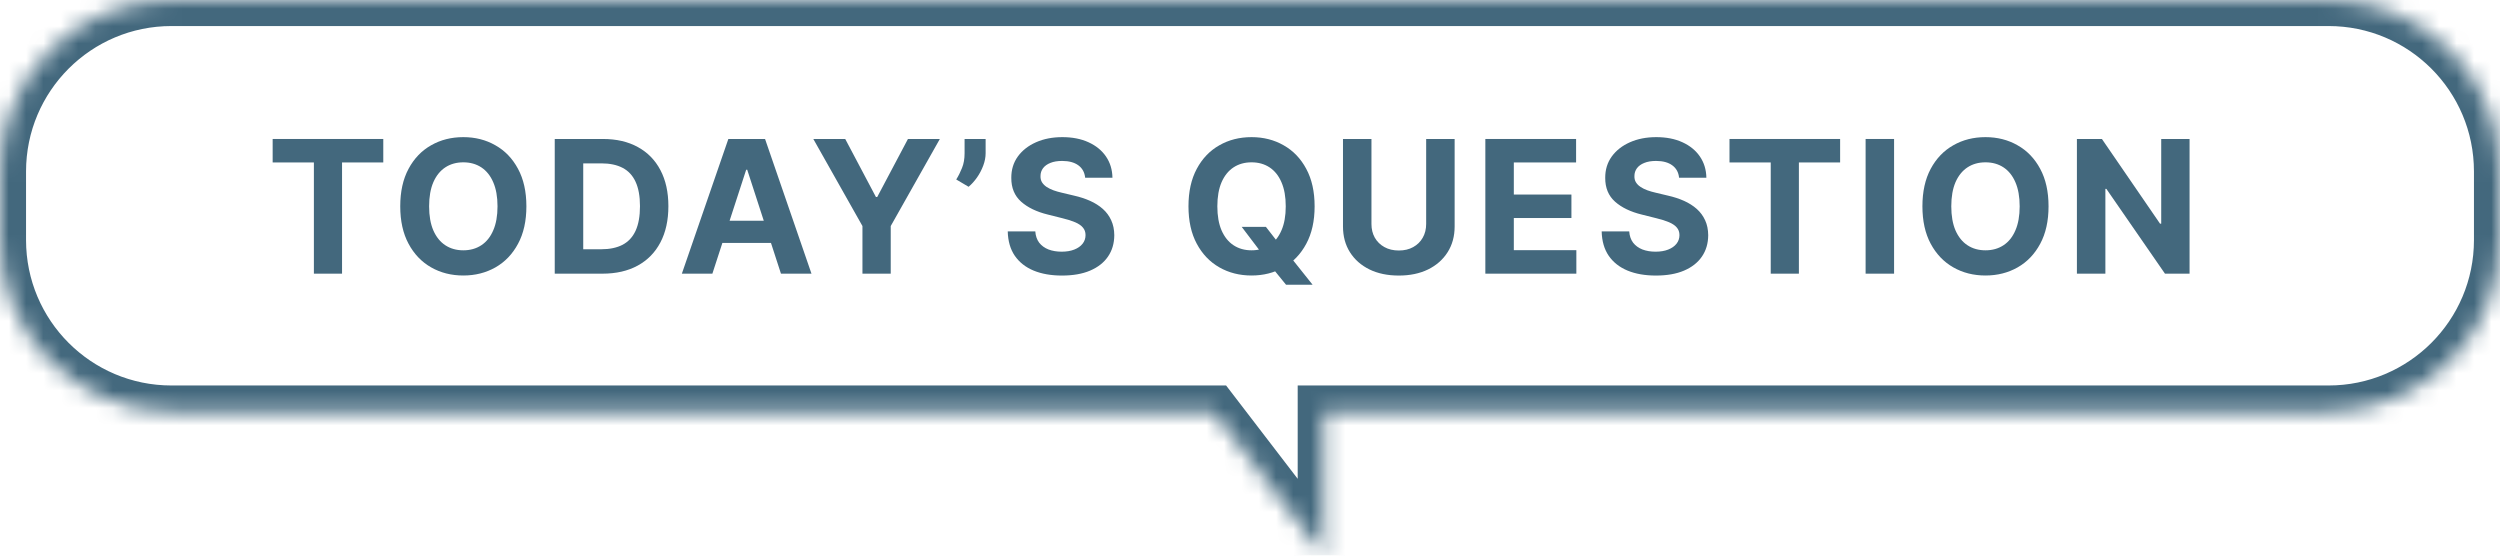 <svg width="144" height="32" viewBox="0 0 144 32" xmlns="http://www.w3.org/2000/svg">
    <mask id="path-1-inside-1_924_17376" fill="white">
        <path fill-rule="evenodd" clip-rule="evenodd" d="M9.876 0C4.421 0 3.05176e-05 4.421 3.05176e-05 9.876V13.828C3.05176e-05 19.282 4.421 23.704 9.876 23.704H69.883L76.247 32V23.704H134.124C139.579 23.704 144 19.282 144 13.828V9.876C144 4.421 139.579 0 134.124 0H9.876Z"></path>
    </mask>
    <path d="M69.883 23.704L71.074 22.791L70.623 22.204H69.883V23.704ZM76.247 32L75.057 32.913L77.747 36.42V32H76.247ZM76.247 23.704V22.204H74.747V23.704H76.247ZM1.5 9.876C1.5 5.25 5.25 1.5 9.876 1.5V-1.5C3.593 -1.5 -1.5 3.593 -1.5 9.876H1.5ZM1.5 13.828V9.876H-1.5V13.828H1.5ZM9.876 22.204C5.25 22.204 1.5 18.454 1.5 13.828H-1.5C-1.5 20.111 3.593 25.204 9.876 25.204V22.204ZM69.883 22.204H9.876V25.204H69.883V22.204ZM77.437 31.087L71.074 22.791L68.693 24.617L75.057 32.913L77.437 31.087ZM74.747 23.704V32H77.747V23.704H74.747ZM134.124 22.204H76.247V25.204H134.124V22.204ZM142.5 13.828C142.5 18.454 138.75 22.204 134.124 22.204V25.204C140.407 25.204 145.5 20.111 145.5 13.828H142.5ZM142.5 9.876V13.828H145.5V9.876H142.5ZM134.124 1.5C138.75 1.5 142.5 5.25 142.5 9.876H145.5C145.5 3.593 140.407 -1.5 134.124 -1.5V1.5ZM9.876 1.5H134.124V-1.5H9.876V1.5Z" fill="#43687D" mask="url(#path-1-inside-1_924_17376)"></path>
    <path d="M15.705 9.357V8.005H22.077V9.357H19.702V15.763H18.08V9.357H15.705Z" fill="#43687D"></path>
    <path d="M30.32 11.884C30.32 12.73 30.159 13.449 29.838 14.043C29.52 14.636 29.086 15.09 28.535 15.403C27.987 15.713 27.371 15.869 26.687 15.869C25.997 15.869 25.379 15.712 24.831 15.399C24.283 15.086 23.85 14.633 23.532 14.039C23.213 13.446 23.054 12.727 23.054 11.884C23.054 11.038 23.213 10.318 23.532 9.725C23.85 9.131 24.283 8.679 24.831 8.369C25.379 8.055 25.997 7.899 26.687 7.899C27.371 7.899 27.987 8.055 28.535 8.369C29.086 8.679 29.52 9.131 29.838 9.725C30.159 10.318 30.32 11.038 30.32 11.884ZM28.657 11.884C28.657 11.336 28.575 10.874 28.41 10.497C28.249 10.121 28.02 9.836 27.725 9.641C27.429 9.447 27.083 9.35 26.687 9.35C26.291 9.35 25.945 9.447 25.649 9.641C25.354 9.836 25.124 10.121 24.96 10.497C24.798 10.874 24.717 11.336 24.717 11.884C24.717 12.432 24.798 12.894 24.96 13.27C25.124 13.646 25.354 13.932 25.649 14.126C25.945 14.321 26.291 14.418 26.687 14.418C27.083 14.418 27.429 14.321 27.725 14.126C28.02 13.932 28.249 13.646 28.41 13.27C28.575 12.894 28.657 12.432 28.657 11.884Z" fill="#43687D"></path>
    <path d="M34.703 15.763H31.953V8.005H34.726C35.507 8.005 36.178 8.16 36.741 8.471C37.304 8.779 37.738 9.222 38.041 9.8C38.346 10.379 38.499 11.071 38.499 11.876C38.499 12.684 38.346 13.379 38.041 13.96C37.738 14.54 37.302 14.986 36.734 15.297C36.168 15.607 35.491 15.763 34.703 15.763ZM33.594 14.357H34.635C35.12 14.357 35.528 14.271 35.859 14.1C36.192 13.925 36.442 13.656 36.609 13.293C36.778 12.927 36.863 12.454 36.863 11.876C36.863 11.303 36.778 10.835 36.609 10.471C36.442 10.107 36.193 9.84 35.863 9.668C35.532 9.496 35.124 9.41 34.639 9.41H33.594V14.357Z" fill="#43687D"></path>
    <path d="M41.033 15.763H39.275L41.953 8.005H44.067L46.741 15.763H44.983L43.04 9.778H42.98L41.033 15.763ZM40.923 12.713H45.074V13.994H40.923V12.713Z" fill="#43687D"></path>
    <path d="M46.847 8.005H48.685L50.453 11.346H50.529L52.298 8.005H54.135L51.306 13.02V15.763H49.677V13.02L46.847 8.005Z" fill="#43687D"></path>
    <path d="M56.772 8.005V8.823C56.772 9.055 56.727 9.293 56.636 9.535C56.547 9.775 56.429 10.002 56.28 10.217C56.131 10.429 55.968 10.61 55.791 10.759L55.079 10.338C55.205 10.139 55.316 9.918 55.412 9.675C55.511 9.433 55.56 9.151 55.56 8.831V8.005H56.772Z" fill="#43687D"></path>
    <path d="M62.505 10.236C62.474 9.93 62.344 9.693 62.115 9.524C61.885 9.355 61.573 9.27 61.179 9.27C60.911 9.27 60.685 9.308 60.501 9.384C60.317 9.457 60.175 9.559 60.077 9.691C59.981 9.822 59.933 9.971 59.933 10.138C59.928 10.277 59.957 10.398 60.02 10.501C60.086 10.605 60.175 10.694 60.289 10.77C60.402 10.843 60.534 10.908 60.683 10.963C60.832 11.016 60.991 11.062 61.16 11.1L61.857 11.266C62.195 11.342 62.506 11.443 62.789 11.569C63.072 11.696 63.317 11.851 63.524 12.035C63.731 12.22 63.891 12.437 64.005 12.687C64.121 12.937 64.18 13.223 64.183 13.547C64.18 14.021 64.059 14.433 63.819 14.781C63.582 15.127 63.238 15.396 62.789 15.588C62.342 15.778 61.803 15.872 61.171 15.872C60.545 15.872 60 15.777 59.535 15.585C59.073 15.393 58.712 15.108 58.452 14.732C58.194 14.354 58.059 13.885 58.046 13.327H59.633C59.651 13.587 59.726 13.804 59.857 13.979C59.991 14.15 60.169 14.28 60.391 14.369C60.616 14.454 60.87 14.497 61.152 14.497C61.43 14.497 61.671 14.457 61.876 14.376C62.083 14.295 62.243 14.183 62.357 14.039C62.471 13.895 62.527 13.73 62.527 13.543C62.527 13.369 62.476 13.222 62.372 13.104C62.271 12.985 62.122 12.884 61.925 12.8C61.731 12.717 61.492 12.641 61.209 12.573L60.365 12.361C59.711 12.202 59.194 11.953 58.815 11.615C58.437 11.277 58.248 10.821 58.251 10.247C58.248 9.778 58.373 9.367 58.626 9.016C58.881 8.665 59.231 8.391 59.675 8.194C60.12 7.997 60.625 7.899 61.19 7.899C61.766 7.899 62.269 7.997 62.698 8.194C63.13 8.391 63.466 8.665 63.706 9.016C63.945 9.367 64.069 9.774 64.077 10.236H62.505Z" fill="#43687D"></path>
    <path d="M71.521 13.066H72.915L73.615 13.967L74.305 14.77L75.604 16.399H74.074L73.18 15.3L72.722 14.649L71.521 13.066ZM75.722 11.884C75.722 12.73 75.561 13.449 75.24 14.043C74.922 14.636 74.488 15.09 73.938 15.403C73.389 15.713 72.773 15.869 72.089 15.869C71.4 15.869 70.781 15.712 70.233 15.399C69.685 15.086 69.252 14.633 68.934 14.039C68.615 13.446 68.456 12.727 68.456 11.884C68.456 11.038 68.615 10.318 68.934 9.725C69.252 9.131 69.685 8.679 70.233 8.369C70.781 8.055 71.4 7.899 72.089 7.899C72.773 7.899 73.389 8.055 73.938 8.369C74.488 8.679 74.922 9.131 75.24 9.725C75.561 10.318 75.722 11.038 75.722 11.884ZM74.059 11.884C74.059 11.336 73.977 10.874 73.812 10.497C73.651 10.121 73.422 9.836 73.127 9.641C72.831 9.447 72.486 9.35 72.089 9.35C71.693 9.35 71.347 9.447 71.051 9.641C70.756 9.836 70.526 10.121 70.362 10.497C70.2 10.874 70.119 11.336 70.119 11.884C70.119 12.432 70.2 12.894 70.362 13.27C70.526 13.646 70.756 13.932 71.051 14.126C71.347 14.321 71.693 14.418 72.089 14.418C72.486 14.418 72.831 14.321 73.127 14.126C73.422 13.932 73.651 13.646 73.812 13.27C73.977 12.894 74.059 12.432 74.059 11.884Z" fill="#43687D"></path>
    <path d="M82.147 8.005H83.787V13.043C83.787 13.608 83.652 14.104 83.382 14.528C83.114 14.952 82.739 15.283 82.257 15.52C81.775 15.755 81.213 15.872 80.572 15.872C79.928 15.872 79.364 15.755 78.882 15.52C78.4 15.283 78.025 14.952 77.757 14.528C77.489 14.104 77.356 13.608 77.356 13.043V8.005H78.996V12.903C78.996 13.198 79.06 13.461 79.189 13.691C79.32 13.92 79.505 14.101 79.742 14.232C79.979 14.364 80.256 14.429 80.572 14.429C80.89 14.429 81.166 14.364 81.401 14.232C81.638 14.101 81.822 13.92 81.95 13.691C82.082 13.461 82.147 13.198 82.147 12.903V8.005Z" fill="#43687D"></path>
    <path d="M85.556 15.763V8.005H90.783V9.357H87.196V11.206H90.514V12.558H87.196V14.41H90.798V15.763H85.556Z" fill="#43687D"></path>
    <path d="M96.715 10.236C96.684 9.93 96.554 9.693 96.324 9.524C96.095 9.355 95.783 9.27 95.389 9.27C95.121 9.27 94.895 9.308 94.711 9.384C94.526 9.457 94.385 9.559 94.287 9.691C94.191 9.822 94.143 9.971 94.143 10.138C94.138 10.277 94.166 10.398 94.23 10.501C94.295 10.605 94.385 10.694 94.499 10.77C94.612 10.843 94.744 10.908 94.893 10.963C95.041 11.016 95.201 11.062 95.37 11.1L96.067 11.266C96.405 11.342 96.716 11.443 96.999 11.569C97.281 11.696 97.526 11.851 97.734 12.035C97.941 12.22 98.101 12.437 98.215 12.687C98.331 12.937 98.39 13.223 98.393 13.547C98.39 14.021 98.269 14.433 98.029 14.781C97.791 15.127 97.448 15.396 96.999 15.588C96.552 15.778 96.013 15.872 95.381 15.872C94.755 15.872 94.21 15.777 93.745 15.585C93.283 15.393 92.922 15.108 92.662 14.732C92.404 14.354 92.269 13.885 92.256 13.327H93.843C93.861 13.587 93.936 13.804 94.067 13.979C94.201 14.15 94.379 14.28 94.601 14.369C94.826 14.454 95.079 14.497 95.362 14.497C95.64 14.497 95.881 14.457 96.086 14.376C96.293 14.295 96.453 14.183 96.567 14.039C96.68 13.895 96.737 13.73 96.737 13.543C96.737 13.369 96.686 13.222 96.582 13.104C96.481 12.985 96.332 12.884 96.135 12.8C95.941 12.717 95.702 12.641 95.419 12.573L94.574 12.361C93.92 12.202 93.404 11.953 93.025 11.615C92.646 11.277 92.458 10.821 92.461 10.247C92.458 9.778 92.583 9.367 92.836 9.016C93.091 8.665 93.441 8.391 93.885 8.194C94.329 7.997 94.835 7.899 95.4 7.899C95.976 7.899 96.478 7.997 96.908 8.194C97.34 8.391 97.675 8.665 97.915 9.016C98.155 9.367 98.279 9.774 98.287 10.236H96.715Z" fill="#43687D"></path>
    <path d="M99.619 9.357V8.005H105.991V9.357H103.616V15.763H101.994V9.357H99.619Z" fill="#43687D"></path>
    <path d="M109.099 8.005V15.763H107.459V8.005H109.099Z" fill="#43687D"></path>
    <path d="M117.996 11.884C117.996 12.73 117.836 13.449 117.515 14.043C117.197 14.636 116.763 15.09 116.212 15.403C115.664 15.713 115.048 15.869 114.364 15.869C113.674 15.869 113.056 15.712 112.508 15.399C111.96 15.086 111.527 14.633 111.208 14.039C110.89 13.446 110.731 12.727 110.731 11.884C110.731 11.038 110.89 10.318 111.208 9.725C111.527 9.131 111.96 8.679 112.508 8.369C113.056 8.055 113.674 7.899 114.364 7.899C115.048 7.899 115.664 8.055 116.212 8.369C116.763 8.679 117.197 9.131 117.515 9.725C117.836 10.318 117.996 11.038 117.996 11.884ZM116.333 11.884C116.333 11.336 116.251 10.874 116.087 10.497C115.926 10.121 115.697 9.836 115.402 9.641C115.106 9.447 114.76 9.35 114.364 9.35C113.967 9.35 113.621 9.447 113.326 9.641C113.03 9.836 112.801 10.121 112.636 10.497C112.475 10.874 112.394 11.336 112.394 11.884C112.394 12.432 112.475 12.894 112.636 13.27C112.801 13.646 113.03 13.932 113.326 14.126C113.621 14.321 113.967 14.418 114.364 14.418C114.76 14.418 115.106 14.321 115.402 14.126C115.697 13.932 115.926 13.646 116.087 13.27C116.251 12.894 116.333 12.432 116.333 11.884Z" fill="#43687D"></path>
    <path d="M126.119 8.005V15.763H124.702L121.327 10.88H121.27V15.763H119.63V8.005H121.07L124.418 12.884H124.486V8.005H126.119Z" fill="#43687D"></path>
</svg>